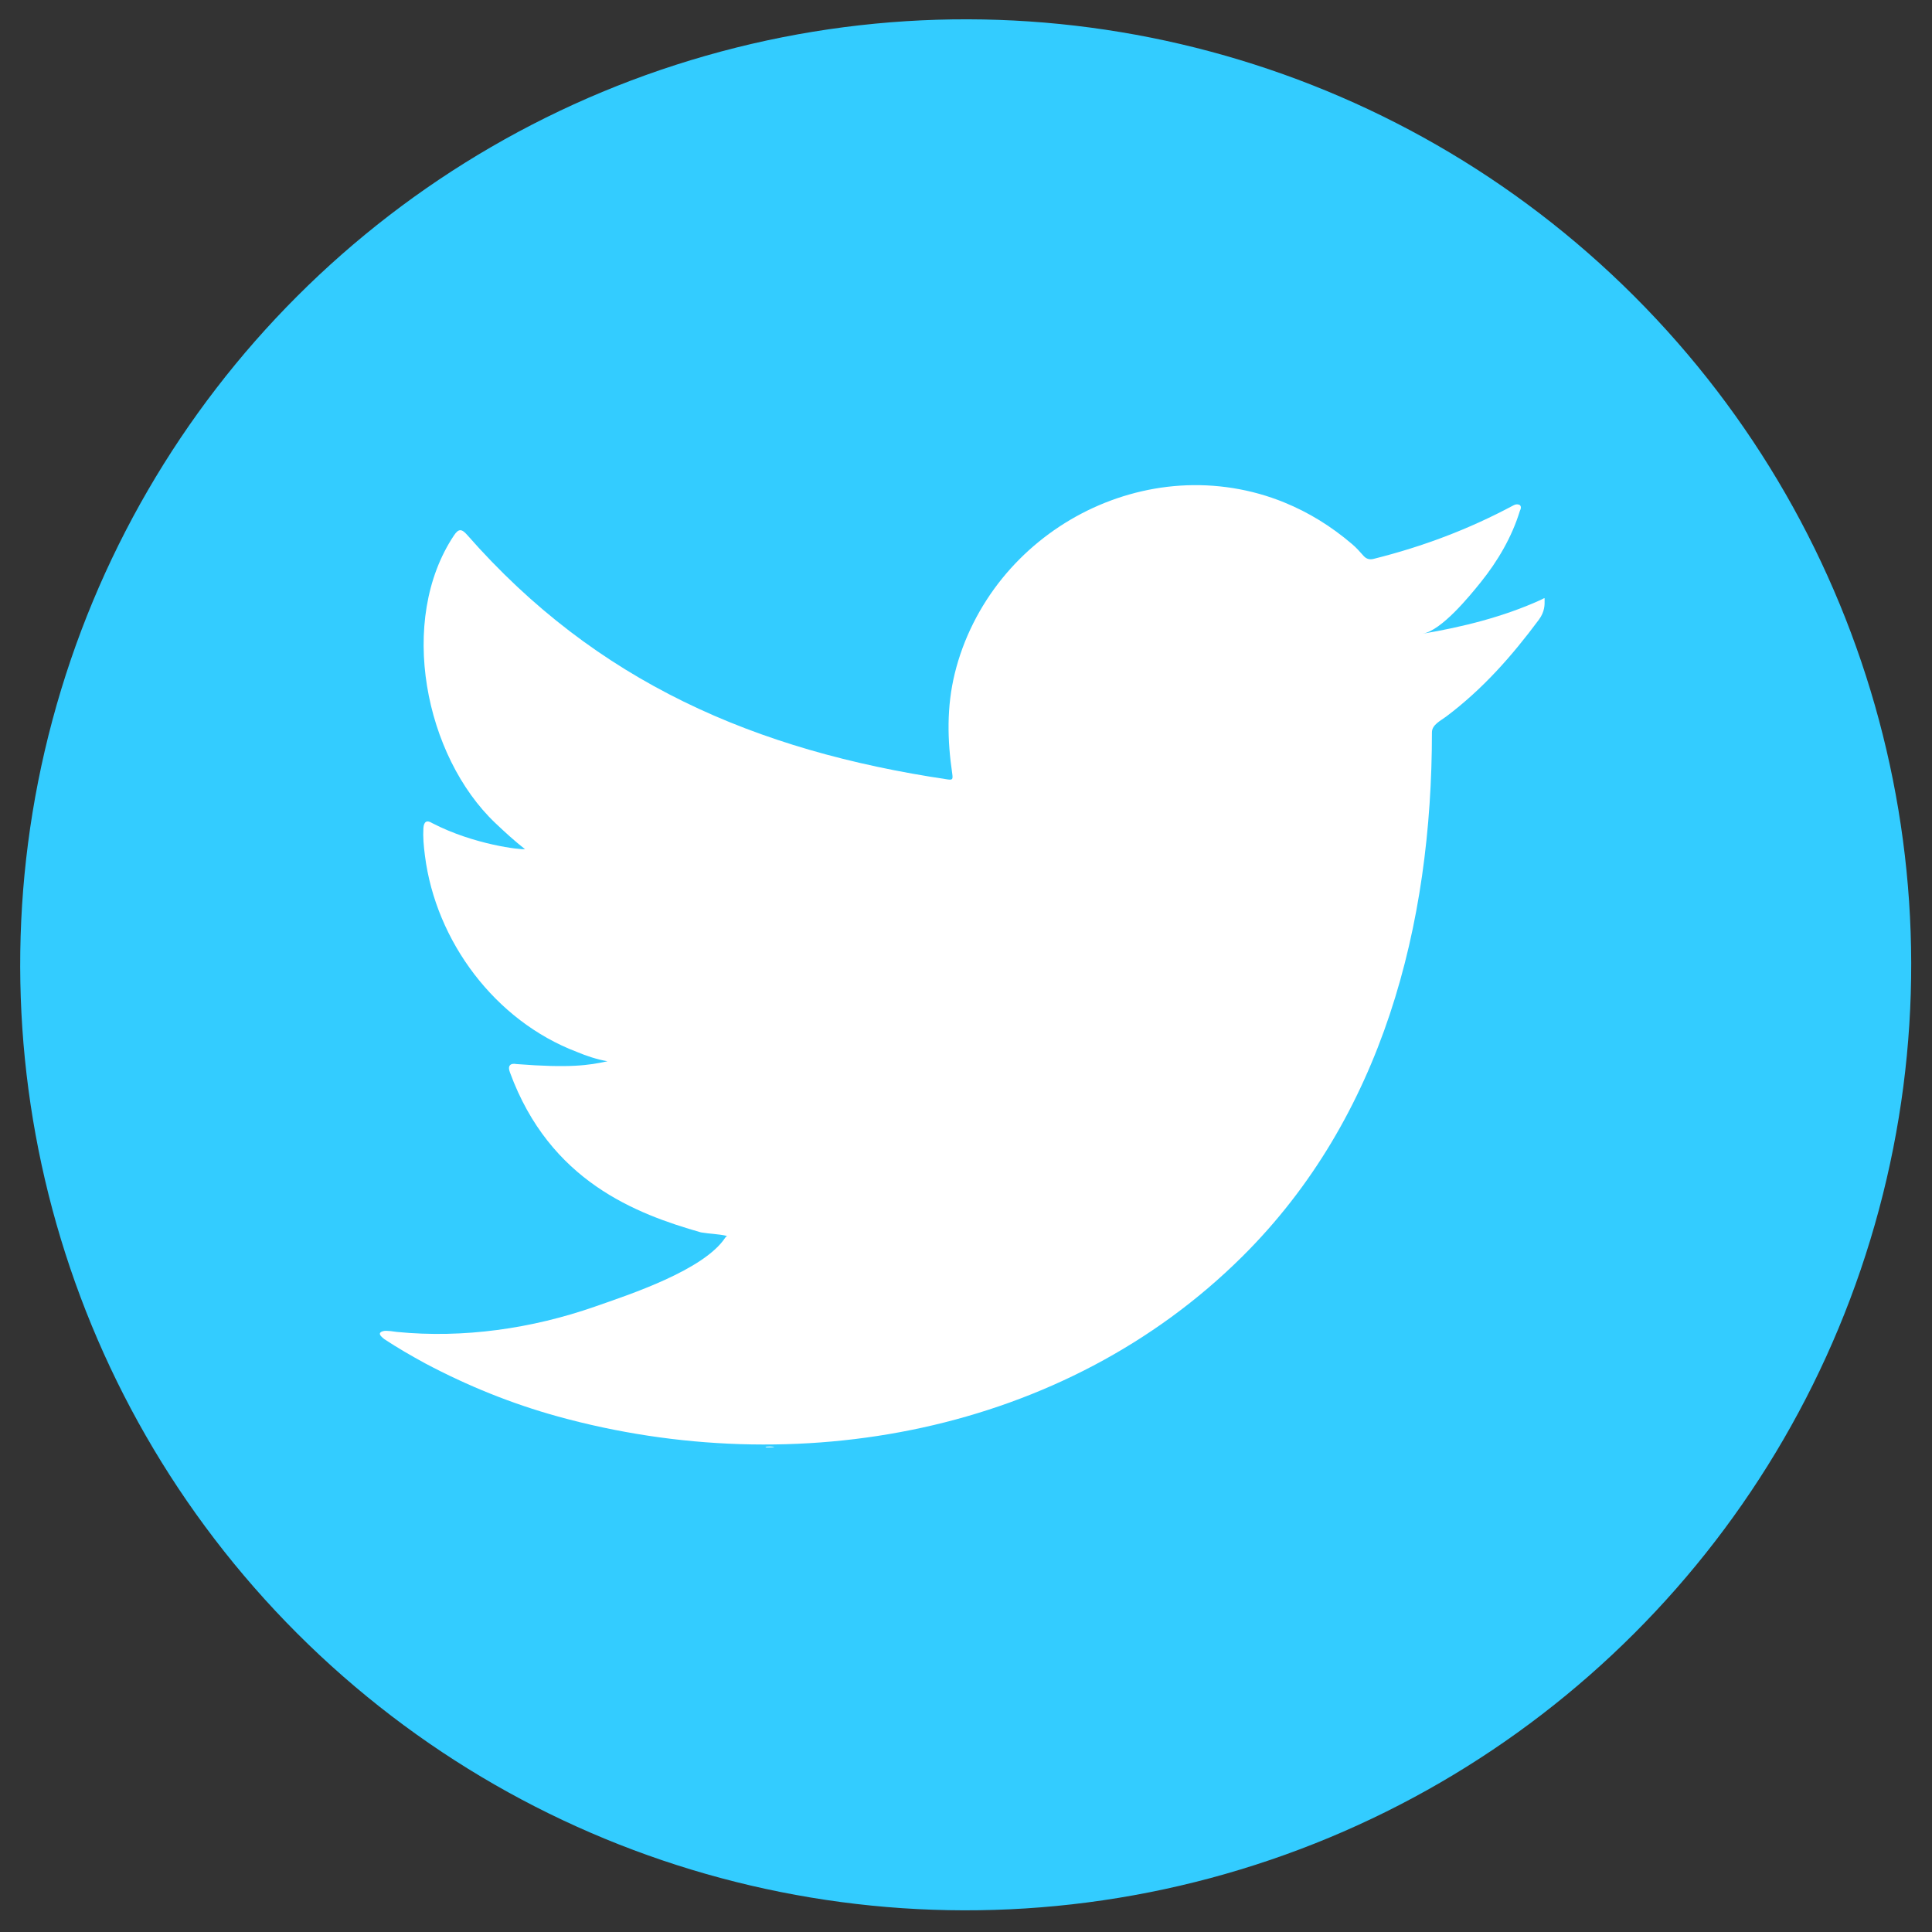 <?xml version="1.0" encoding="utf-8"?>
<!-- Generator: Adobe Illustrator 24.0.2, SVG Export Plug-In . SVG Version: 6.00 Build 0)  -->
<svg version="1.1" id="Layer_1" xmlns="http://www.w3.org/2000/svg" xmlns:xlink="http://www.w3.org/1999/xlink" x="0px" y="0px"
	 viewBox="0 0 512 512" style="enable-background:new 0 0 512 512;" xml:space="preserve">
<rect x="0" y="0" width="512" height="512" fill="#333333" stroke="none"/>
<style type="text/css">
	.st0{fill:#33CCFF;}
	.st1{fill:#FFFFFF;}
	.st2{fill-rule:evenodd;clip-rule:evenodd;fill:#FFFFFF;}
</style>
<ellipse transform="matrix(0.707 -0.707 0.707 0.707 -105.824 255.891)" class="st0" cx="255.976" cy="255.687" rx="250.602" ry="250.602"/>
<g>
	<path class="st1" d="M408.182,159.039c-9.807,4.437-20.599,7.13-31.182,8.907
		c5.024-0.844,12.429-9.94,15.389-13.617c4.516-5.611,8.273-12.004,10.384-18.908
		c0.269-0.539,0.474-1.216-0.064-1.625c-0.677-0.269-1.114-0.131-1.653,0.138
		c-11.812,6.33-24.032,10.923-37.035,14.173c-1.078,0.269-1.878-0.001-2.555-0.677
		c-1.077-1.216-2.089-2.364-3.237-3.31c-5.465-4.65-11.33-8.298-17.942-10.993
		c-8.682-3.539-18.168-5.038-27.517-4.431c-9.097,0.591-18.031,3.155-26.106,7.374
		c-8.091,4.228-15.311,10.108-21.061,17.202c-5.947,7.339-10.333,16.006-12.578,25.191
		c-2.167,8.865-1.989,17.635-0.667,26.597c0.201,1.486,0.069,1.686-1.277,1.486
		c-50.87-7.57-93.038-25.774-127.268-64.78c-1.486-1.693-2.293-1.693-3.51,0.131
		c-14.979,22.451-7.711,58.525,11.001,76.251c2.494,2.363,5.058,4.726,7.822,6.883
		c-1.008,0.207-13.461-1.142-24.557-6.883c-1.486-0.94-2.232-0.401-2.363,1.285
		c-0.138,2.426,0.069,4.657,0.402,7.29c2.875,22.759,18.637,43.812,40.221,52.025
		c2.564,1.078,5.397,2.024,8.161,2.494c-4.919,1.078-9.983,1.849-24.088,0.746c-1.755-0.338-2.426,0.539-1.755,2.225
		c10.598,28.888,33.476,37.482,50.609,42.379c2.294,0.401,4.589,0.401,6.889,0.94
		c-0.138,0.207-0.276,0.207-0.407,0.407c-5.683,8.664-25.386,15.111-34.561,18.318
		c-16.687,5.832-34.855,8.456-52.491,6.717c-2.823-0.414-3.415-0.384-4.181,0c-0.774,0.479-0.098,1.153,0.808,1.886
		c3.58,2.363,7.221,4.457,10.933,6.481c11.2,5.936,22.877,10.662,35.087,14.034
		c63.057,17.415,134.086,4.618,181.433-42.423c37.18-36.941,50.212-87.885,50.212-138.893
		c0-1.997,2.359-3.099,3.761-4.153c9.673-7.268,17.361-15.966,24.577-25.678c1.622-2.182,1.522-4.123,1.522-4.919
		c0-0.138,0-0.269,0-0.269C409.338,158.223,409.438,158.468,408.182,159.039z"/>
	<path class="st2" d="M192.336,383.306C218.485,383.306,193.591,383.306,192.336,383.306
		C195.777,383.306,192.198,383.306,192.336,383.306z"/>
	<path class="st2" d="M192.336,383.306C191.931,383.337,187.241,383.306,192.336,383.306
		C192.336,383.306,191.52,383.306,192.336,383.306z"/>
	<path class="st2" d="M202.728,383.575C202.728,383.055,208.197,383.575,202.728,383.575
		C202.728,383.306,203.399,383.575,202.728,383.575z"/>
	<path class="st2" d="M311.905,130.527c-0.339,0.269-0.808,0.269-1.277,0
		C311.097,130.527,311.566,130.527,311.905,130.527z"/>
</g>
</svg>
